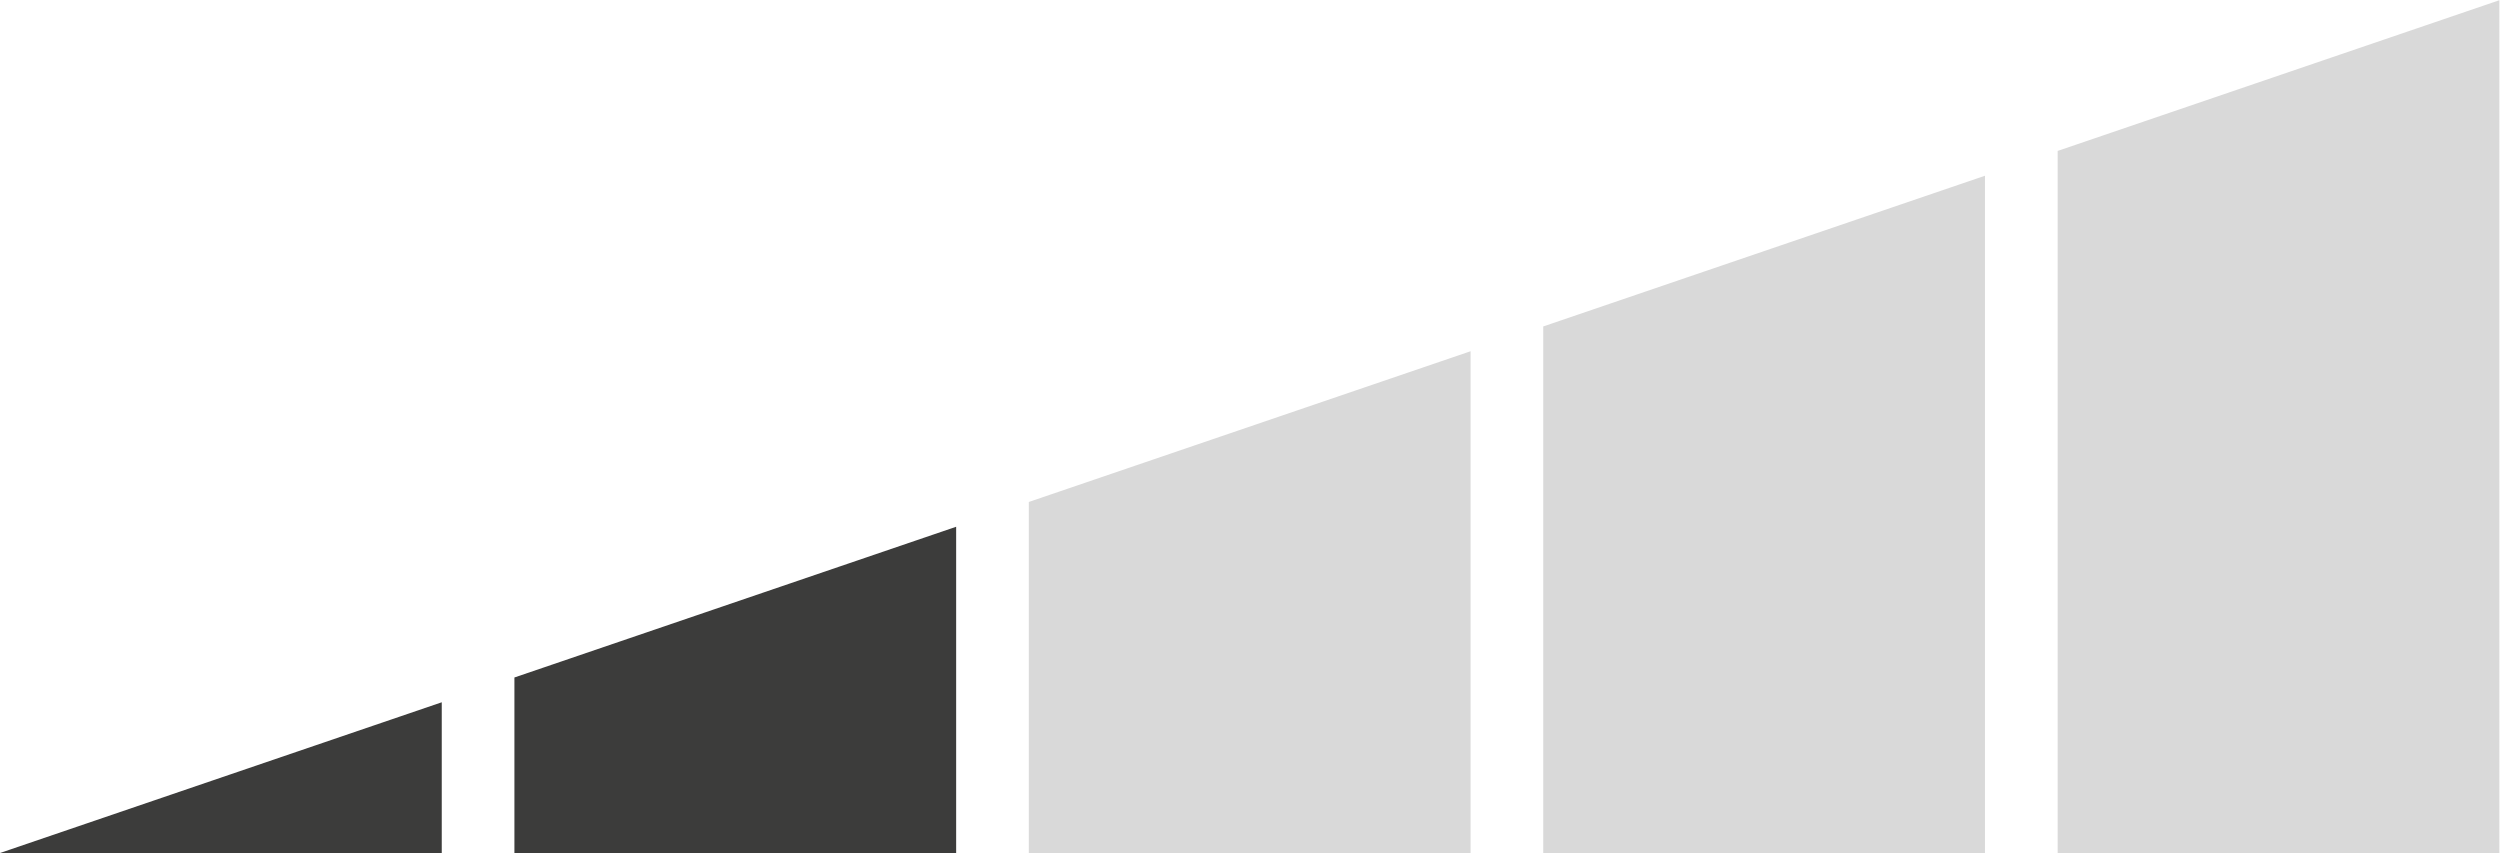 <?xml version="1.0" encoding="UTF-8" standalone="no"?>
<!-- Created with Inkscape (http://www.inkscape.org/) -->

<svg
   version="1.1"
   id="svg2"
   width="269.405"
   height="91.921"
   viewBox="0 0 269.405 91.921"
   sodipodi:docname="icone_scheda.pdf"
   xmlns:inkscape="http://www.inkscape.org/namespaces/inkscape"
   xmlns:sodipodi="http://sodipodi.sourceforge.net/DTD/sodipodi-0.dtd"
   xmlns="http://www.w3.org/2000/svg"
   xmlns:svg="http://www.w3.org/2000/svg">
  <defs
     id="defs6" />
  <sodipodi:namedview
     id="namedview4"
     pagecolor="#ffffff"
     bordercolor="#000000"
     borderopacity="0.25"
     inkscape:showpageshadow="2"
     inkscape:pageopacity="0.0"
     inkscape:pagecheckerboard="0"
     inkscape:deskcolor="#d1d1d1"
     showgrid="false" />
  <g
     id="g632"
     inkscape:groupmode="layer"
     inkscape:label="Page 26"
     transform="matrix(1.333,0,0,-1.333,0,91.921)">
    <path
       d="M 0,0 H 35.712 V 12.185 Z"
       style="fill:#3c3c3b;fill-opacity:1;fill-rule:nonzero;stroke:none"
       id="path634" />
    <g
       id="g636"
       transform="translate(41.586,14.189)">
      <path
         d="M 0,0 V -14.189 H 35.711 V 12.185 Z"
         style="fill:#3c3c3b;fill-opacity:1;fill-rule:nonzero;stroke:none"
         id="path638" />
    </g>
    <g
       id="g640"
       transform="translate(83.172,28.379)">
      <path
         d="M 0,0 V -28.379 H 35.712 V 12.185 Z"
         style="fill:#d9d9d9;fill-opacity:1;fill-rule:nonzero;stroke:none"
         id="path642" />
    </g>
    <g
       id="g644"
       transform="translate(124.758,42.568)">
      <path
         d="M 0,0 V -42.568 H 35.711 V 12.184 Z"
         style="fill:#d9d9d9;fill-opacity:1;fill-rule:nonzero;stroke:none"
         id="path646" />
    </g>
    <g
       id="g648"
       transform="translate(202.054,68.941)">
      <path
         d="M 0,0 -35.71,-12.184 V -68.941 H 0 Z"
         style="fill:#d9d9d9;fill-opacity:1;fill-rule:nonzero;stroke:none"
         id="path650" />
    </g>
  </g>
</svg>
